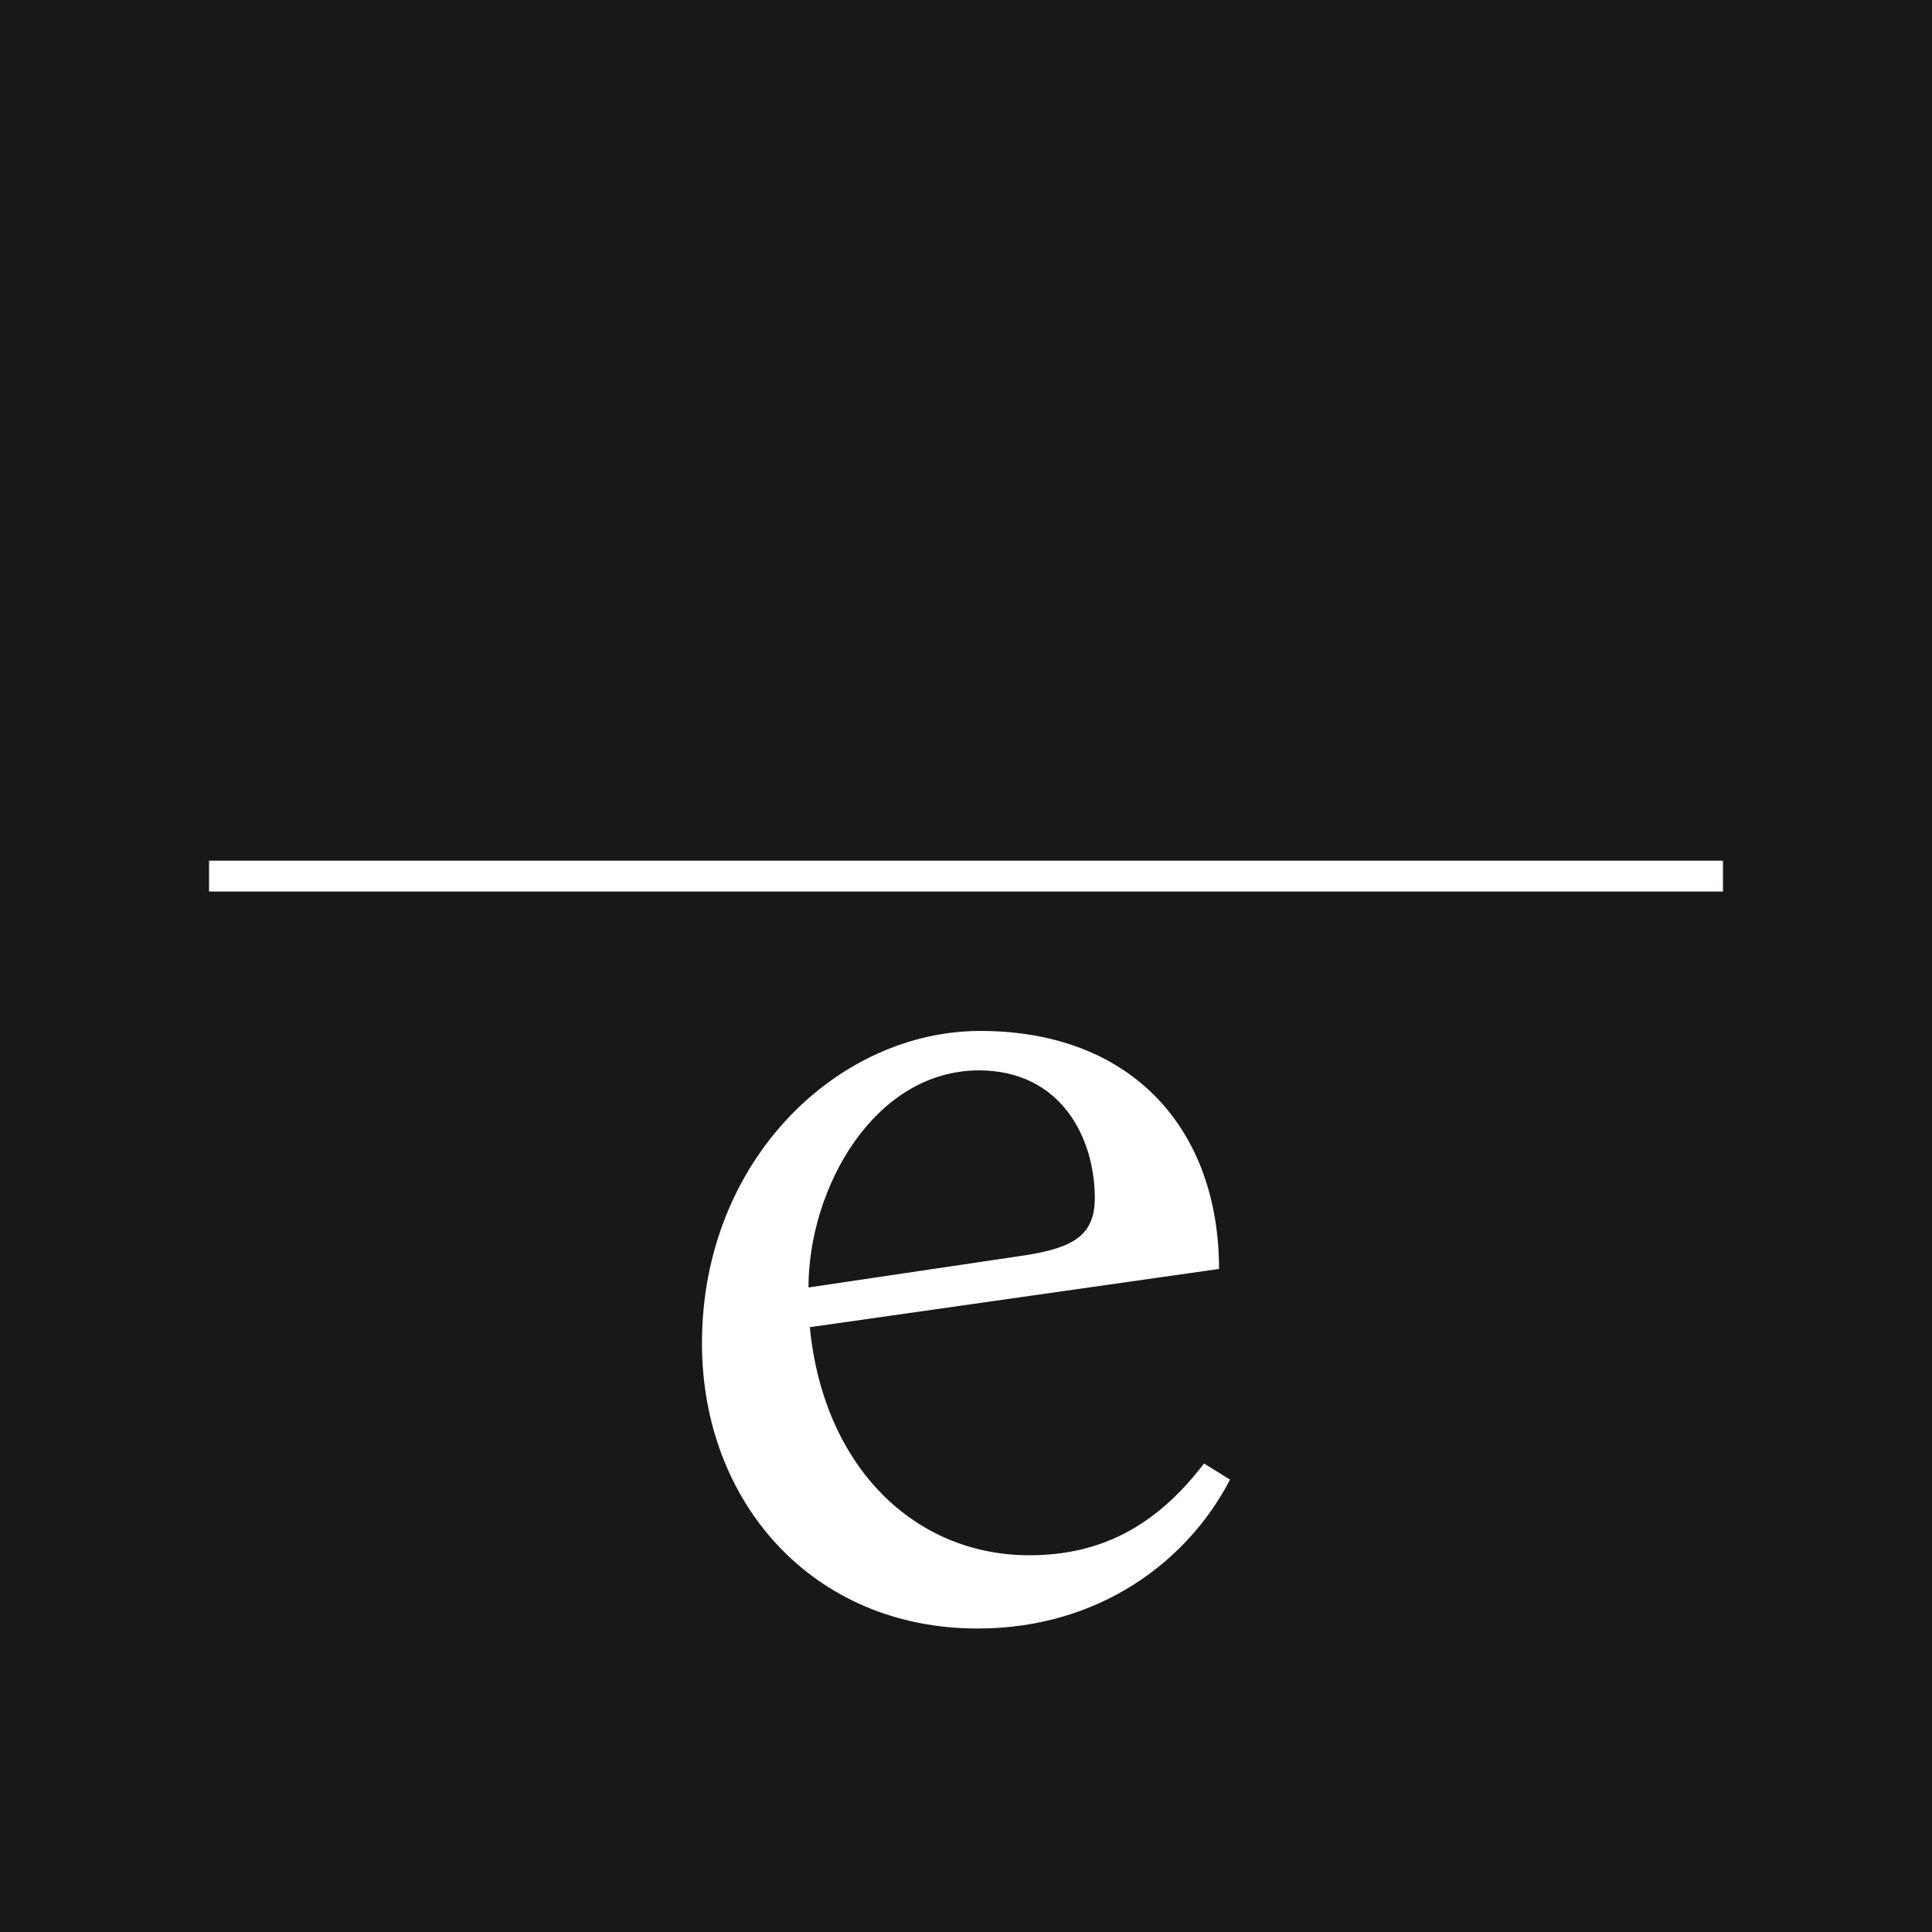 <?xml version="1.0" encoding="utf-8"?>
<!-- Generator: Adobe Illustrator 27.2.0, SVG Export Plug-In . SVG Version: 6.00 Build 0)  -->
<svg version="1.1" id="Layer_1" xmlns="http://www.w3.org/2000/svg" xmlns:xlink="http://www.w3.org/1999/xlink" x="0px" y="0px"
	 viewBox="0 0 720 720" style="enable-background:new 0 0 720 720;" xml:space="preserve">
<style type="text/css">
	.st0{fill:#191717;}
	.st1{fill:none;stroke:#FFFFFF;stroke-width:11.502;stroke-miterlimit:10;}
	.st2{fill:#FFFFFF;}
</style>
<rect x="0" y="0" class="st0" width="720" height="720"/>
<g>
	<line class="st1" x1="77.9" y1="326.5" x2="642.1" y2="326.5"/>
	<path class="st2" d="M364.3,606.9c-61.5,0-102.7-47.1-102.7-106.3c0-68.4,50.8-116.4,103.7-116.4c56.9,0,89,37,89,88.7l-152.5,21.7
		c5.1,52.2,39.1,85,81.8,85c25.9,0,46.8-10.2,65.1-34.2l9.7,6C442.6,581.9,409.6,606.9,364.3,606.9z M301.3,479.8l80.8-12
		c17.8-2.8,25.9-7.4,25.9-21.3c0-22.6-12.7-47.6-43.2-47.6C325.7,399,301.3,442.9,301.3,479.8z"/>
</g>
</svg>

